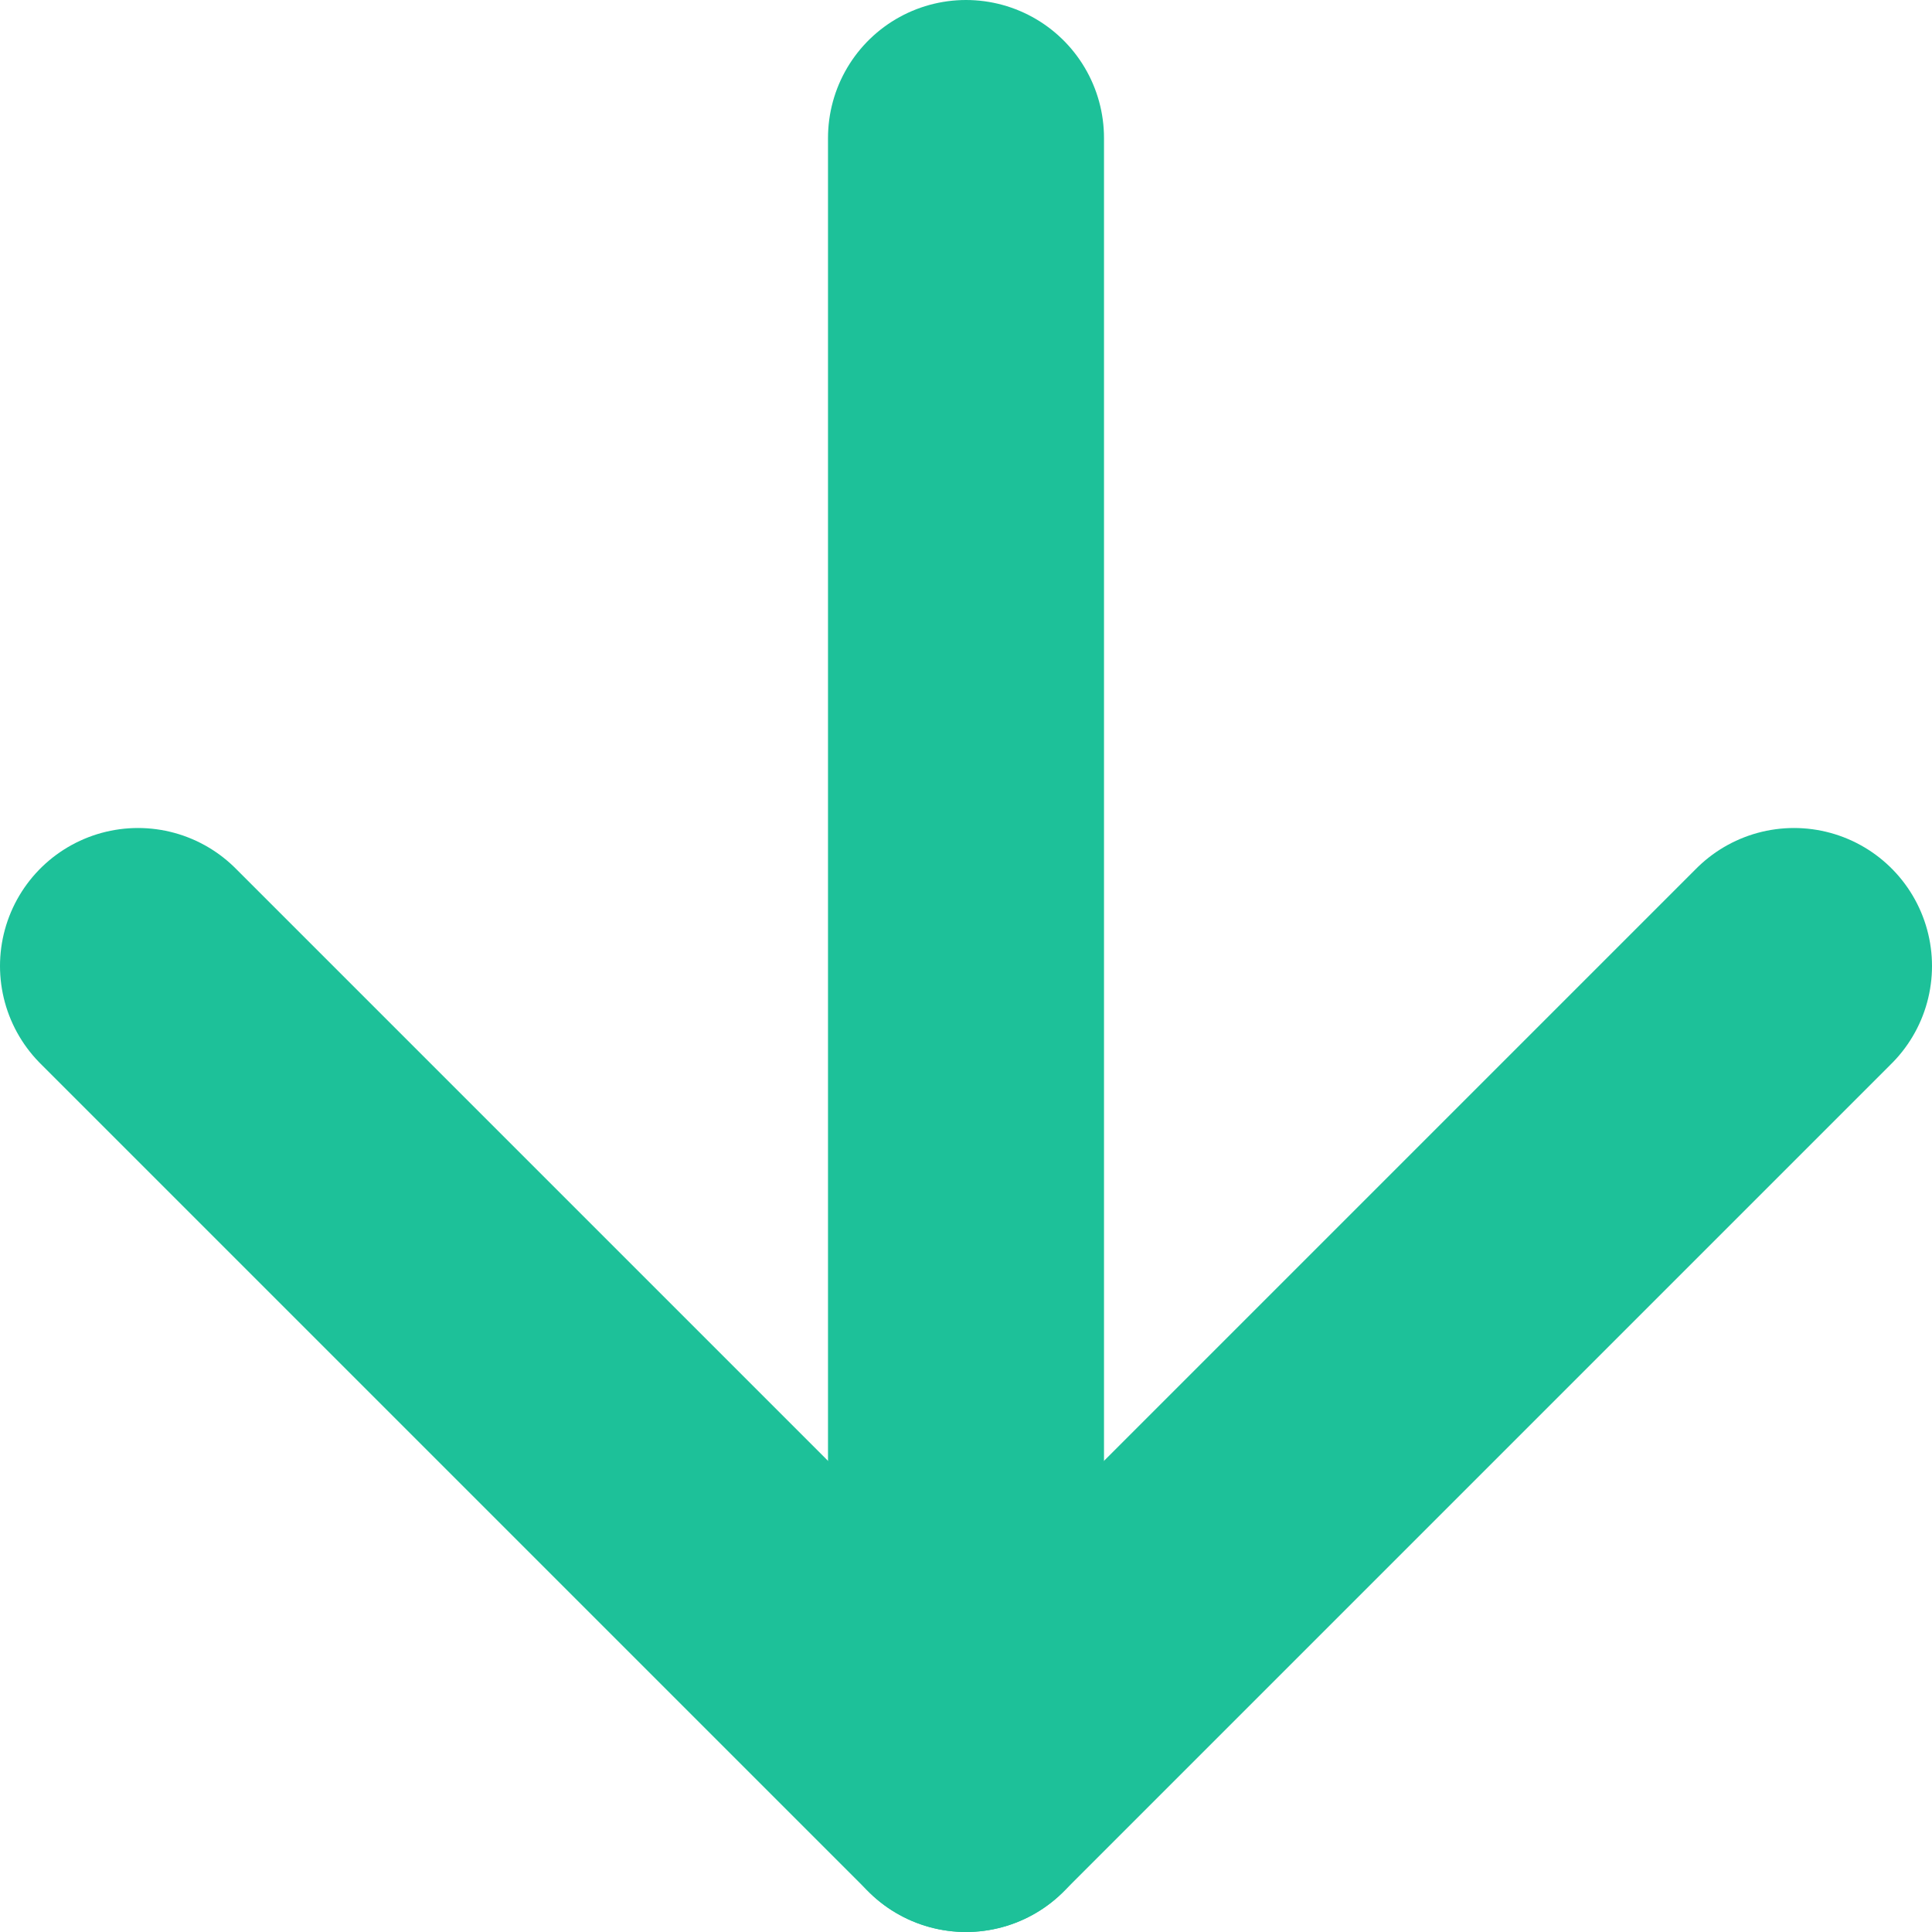 <svg xmlns="http://www.w3.org/2000/svg" width="14" height="14" viewBox="0 0 14 14"><g><g><g><path fill="none" stroke="#1dc199" stroke-linecap="round" stroke-linejoin="round" stroke-miterlimit="50" stroke-width="2" d="M7 1v12"/></g><g><path fill="none" stroke="#1dc199" stroke-linecap="round" stroke-linejoin="round" stroke-miterlimit="50" stroke-width="2" d="M1 7v0l6 6v0l6-6v0"/></g></g></g></svg>